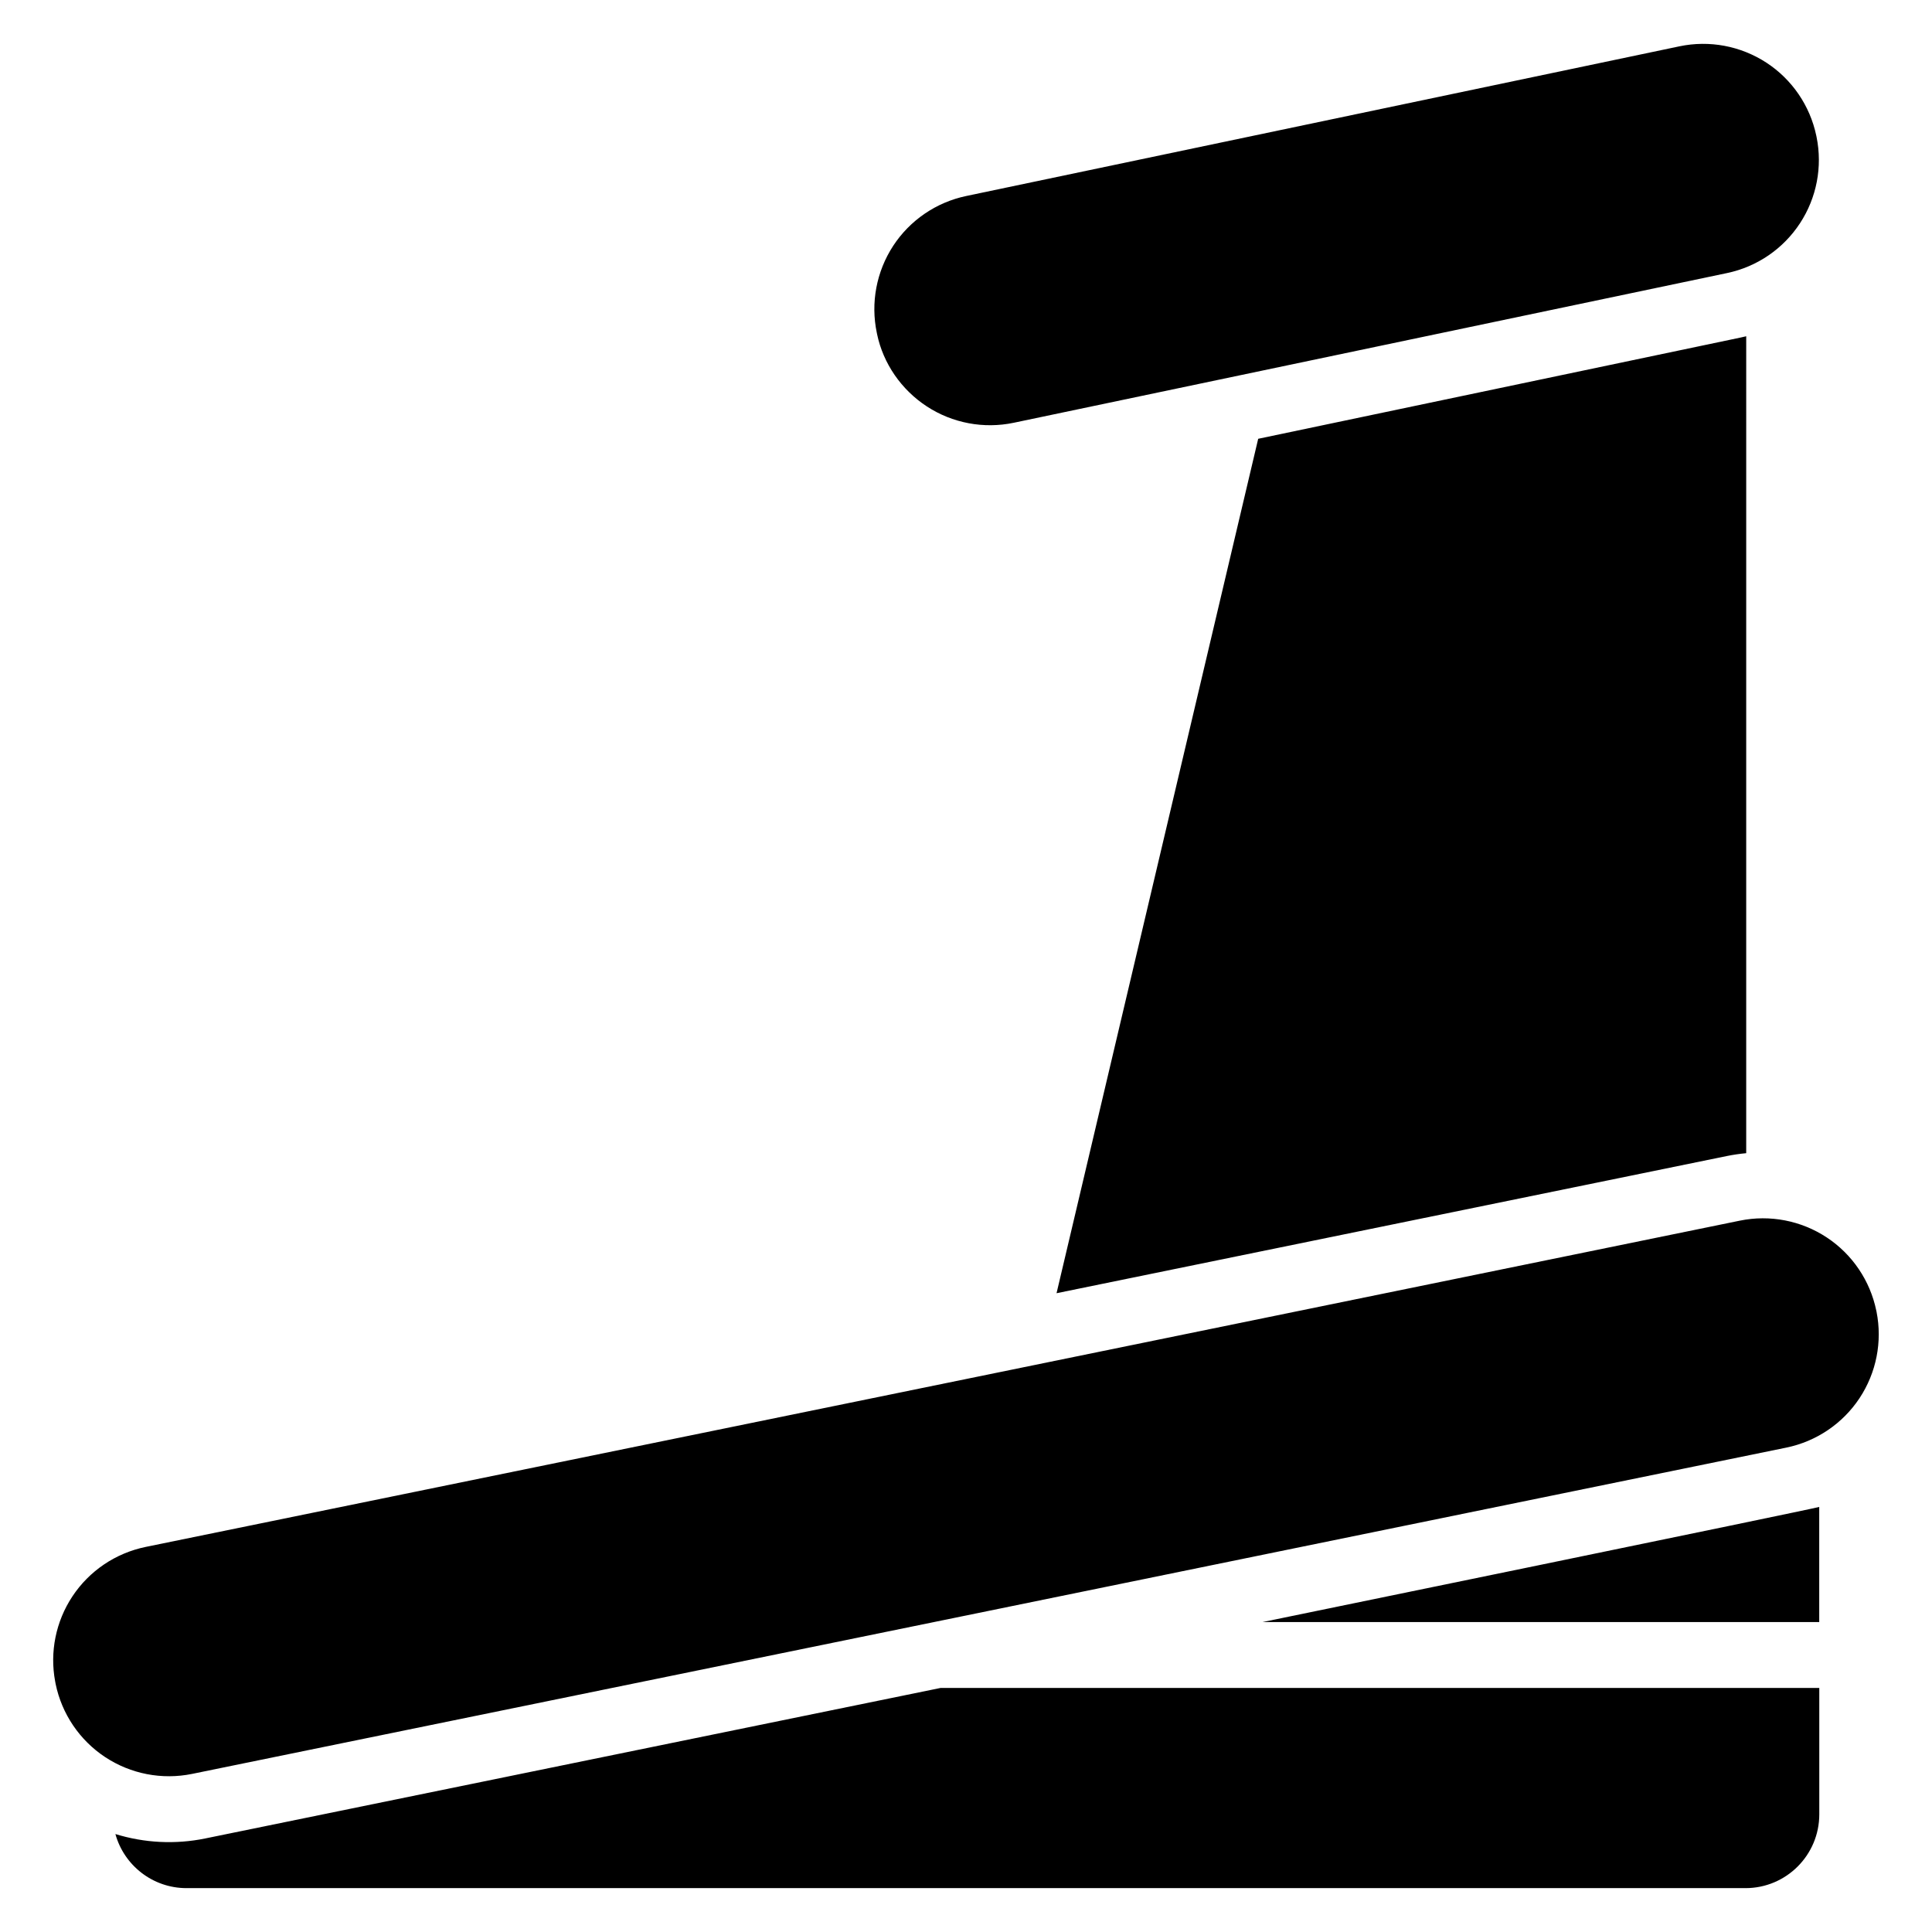 <?xml version="1.0" encoding="UTF-8"?>
<!-- Uploaded to: ICON Repo, www.iconrepo.com, Generator: ICON Repo Mixer Tools -->
<svg fill="#000000" width="800px" height="800px" version="1.1" viewBox="144 144 512 512" xmlns="http://www.w3.org/2000/svg">
 <path d="m198.39 631.21c29.133-5.961 194.88-39.887 194.88-39.887h232.86v33.496c0 10.801-8.754 19.555-19.555 19.555h-413.14c-8.992 0-16.566-6.066-18.852-14.332 7.656 2.363 15.844 2.797 23.82 1.168zm-39.777-41.637c-1.453-7.785 0.176-15.852 4.559-22.492 4.469-6.766 11.449-11.488 19.426-13.129 61.316-12.551 361.17-73.922 422.49-86.469 7.957-1.625 16.238-0.023 23.035 4.461 6.766 4.473 11.484 11.453 13.117 19.402 0.012 0.035 0.055 0.258 0.07 0.324 1.555 7.894-0.051 16.094-4.5 22.836-4.473 6.766-11.453 11.488-19.426 13.129-61.316 12.551-361.17 73.922-422.49 86.469-7.957 1.625-16.242 0.023-23.039-4.461-6.766-4.473-11.484-11.453-13.117-19.402l-0.133-0.723 0.012 0.055zm319.95-15.707s145.85-29.961 147.55-30.512v30.512zm128.2-124.26c-1.73 0.16-3.457 0.414-5.168 0.762l-177.6 36.348 53.438-226.43 127.84-26.832c0.5-0.105 0.992-0.215 1.492-0.34zm18.645-269.3c-0.016-0.066-0.059-0.289-0.074-0.355-1.668-7.941-6.418-14.898-13.215-19.34-6.84-4.449-15.098-6-23.047-4.336-36.32 7.621-152.71 32.051-189.03 39.672-7.945 1.668-14.906 6.426-19.348 13.215-4.441 6.82-6 15.105-4.328 23.047 0 0.012 0.039 0.199 0.074 0.367 1.621 7.727 6.375 14.676 13.168 19.121 6.805 4.449 15.094 6.004 23.047 4.34 36.32-7.621 152.71-32.051 189.03-39.672 7.953-1.668 14.898-6.418 19.344-13.219 4.41-6.738 5.981-14.949 4.379-22.84zm-266.14 55.348 0.02 0.145-0.035-0.223z" fill-rule="evenodd"/>
</svg>